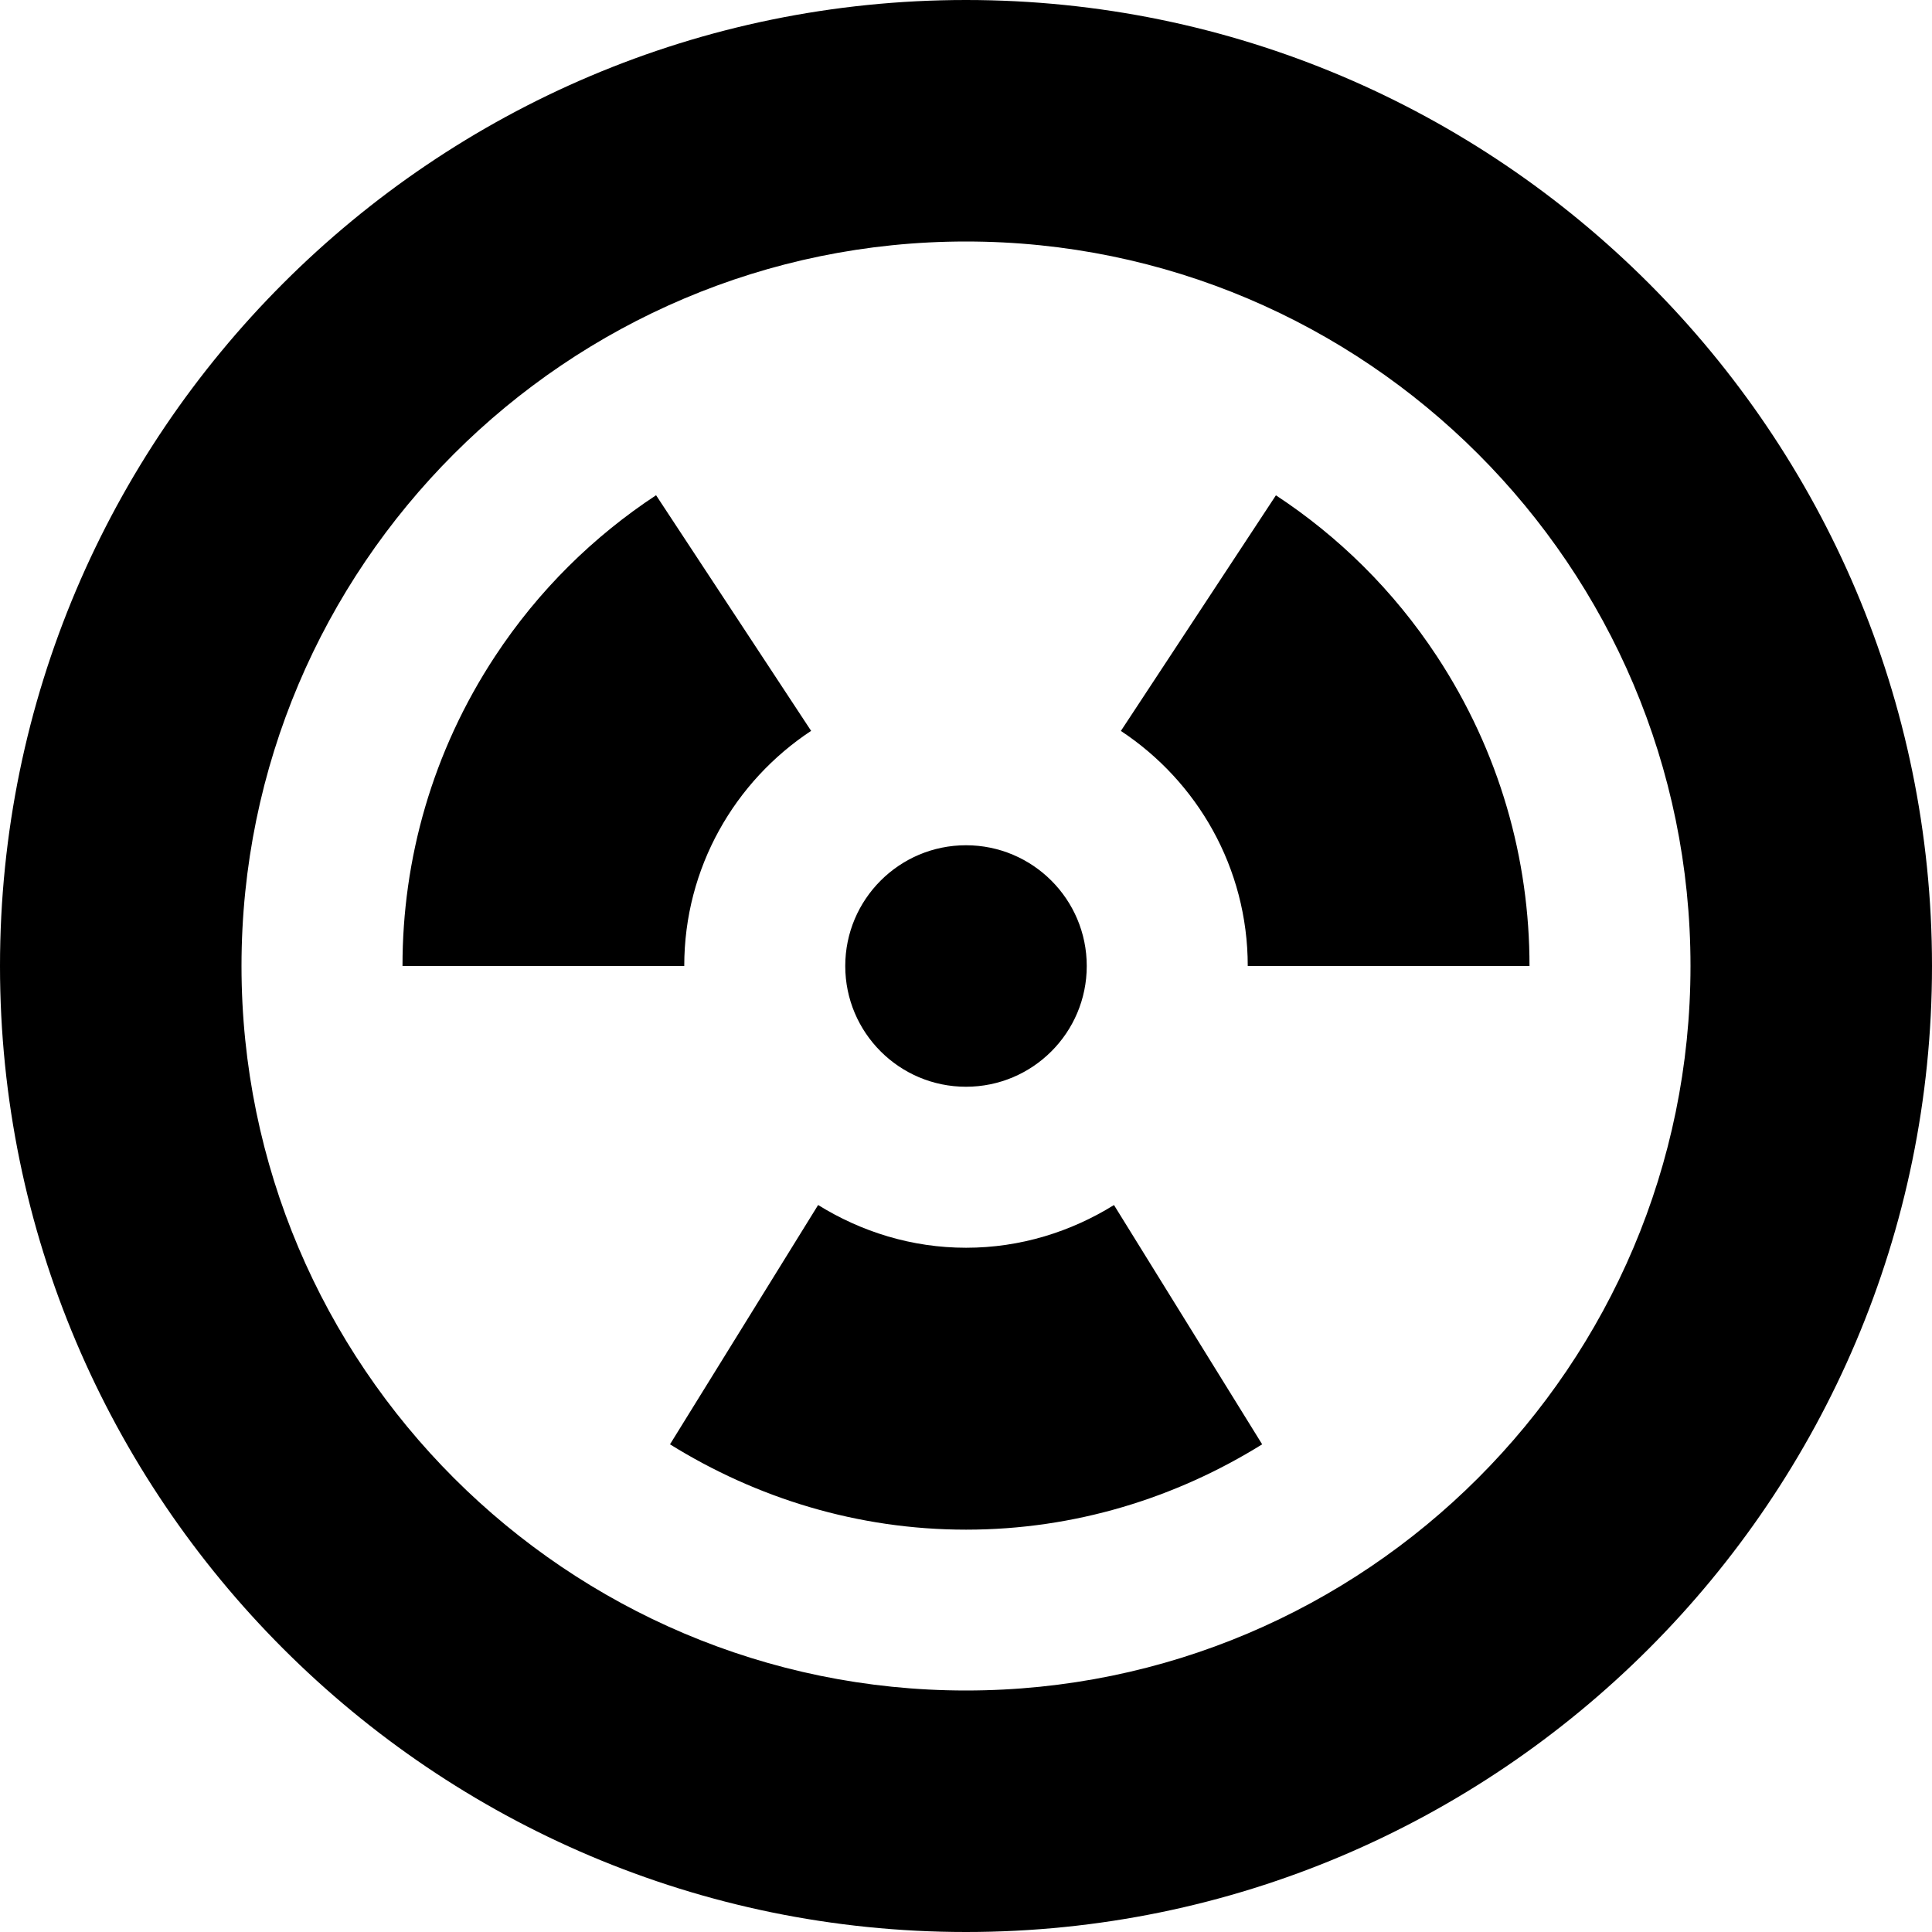 <?xml version="1.0" encoding="UTF-8"?>
<svg xmlns="http://www.w3.org/2000/svg" id="Layer_1" data-name="Layer 1" viewBox="0 0 24 24" width="512" height="512"><path d="m12,0C5.383,0,0,5.383,0,12s5.383,12,12,12,12-5.383,12-12S18.617,0,12,0Zm0,21c-4.963,0-9-4.037-9-9S7.037,3,12,3s9,4.037,9,9-4.037,9-9,9Zm-1.5-9c0-.828.672-1.5,1.5-1.5s1.5.672,1.5,1.5-.672,1.5-1.5,1.5-1.5-.672-1.5-1.5Zm8.5,0h-3.5c0-1.221-.628-2.294-1.576-2.92l1.926-2.927c.773.508,1.459,1.177,2,2,.781,1.188,1.151,2.525,1.15,3.848Zm-10.5,0h-3.5c-.001-1.323.368-2.66,1.15-3.848.541-.822,1.227-1.491,2-2l1.926,2.927c-.948.626-1.576,1.699-1.576,2.92Zm5.338,2.969l1.841,2.973c-1.07.665-2.326,1.06-3.678,1.06s-2.608-.395-3.678-1.06l1.84-2.973c.535.332,1.162.531,1.838.531s1.303-.199,1.838-.531Z"/></svg>

